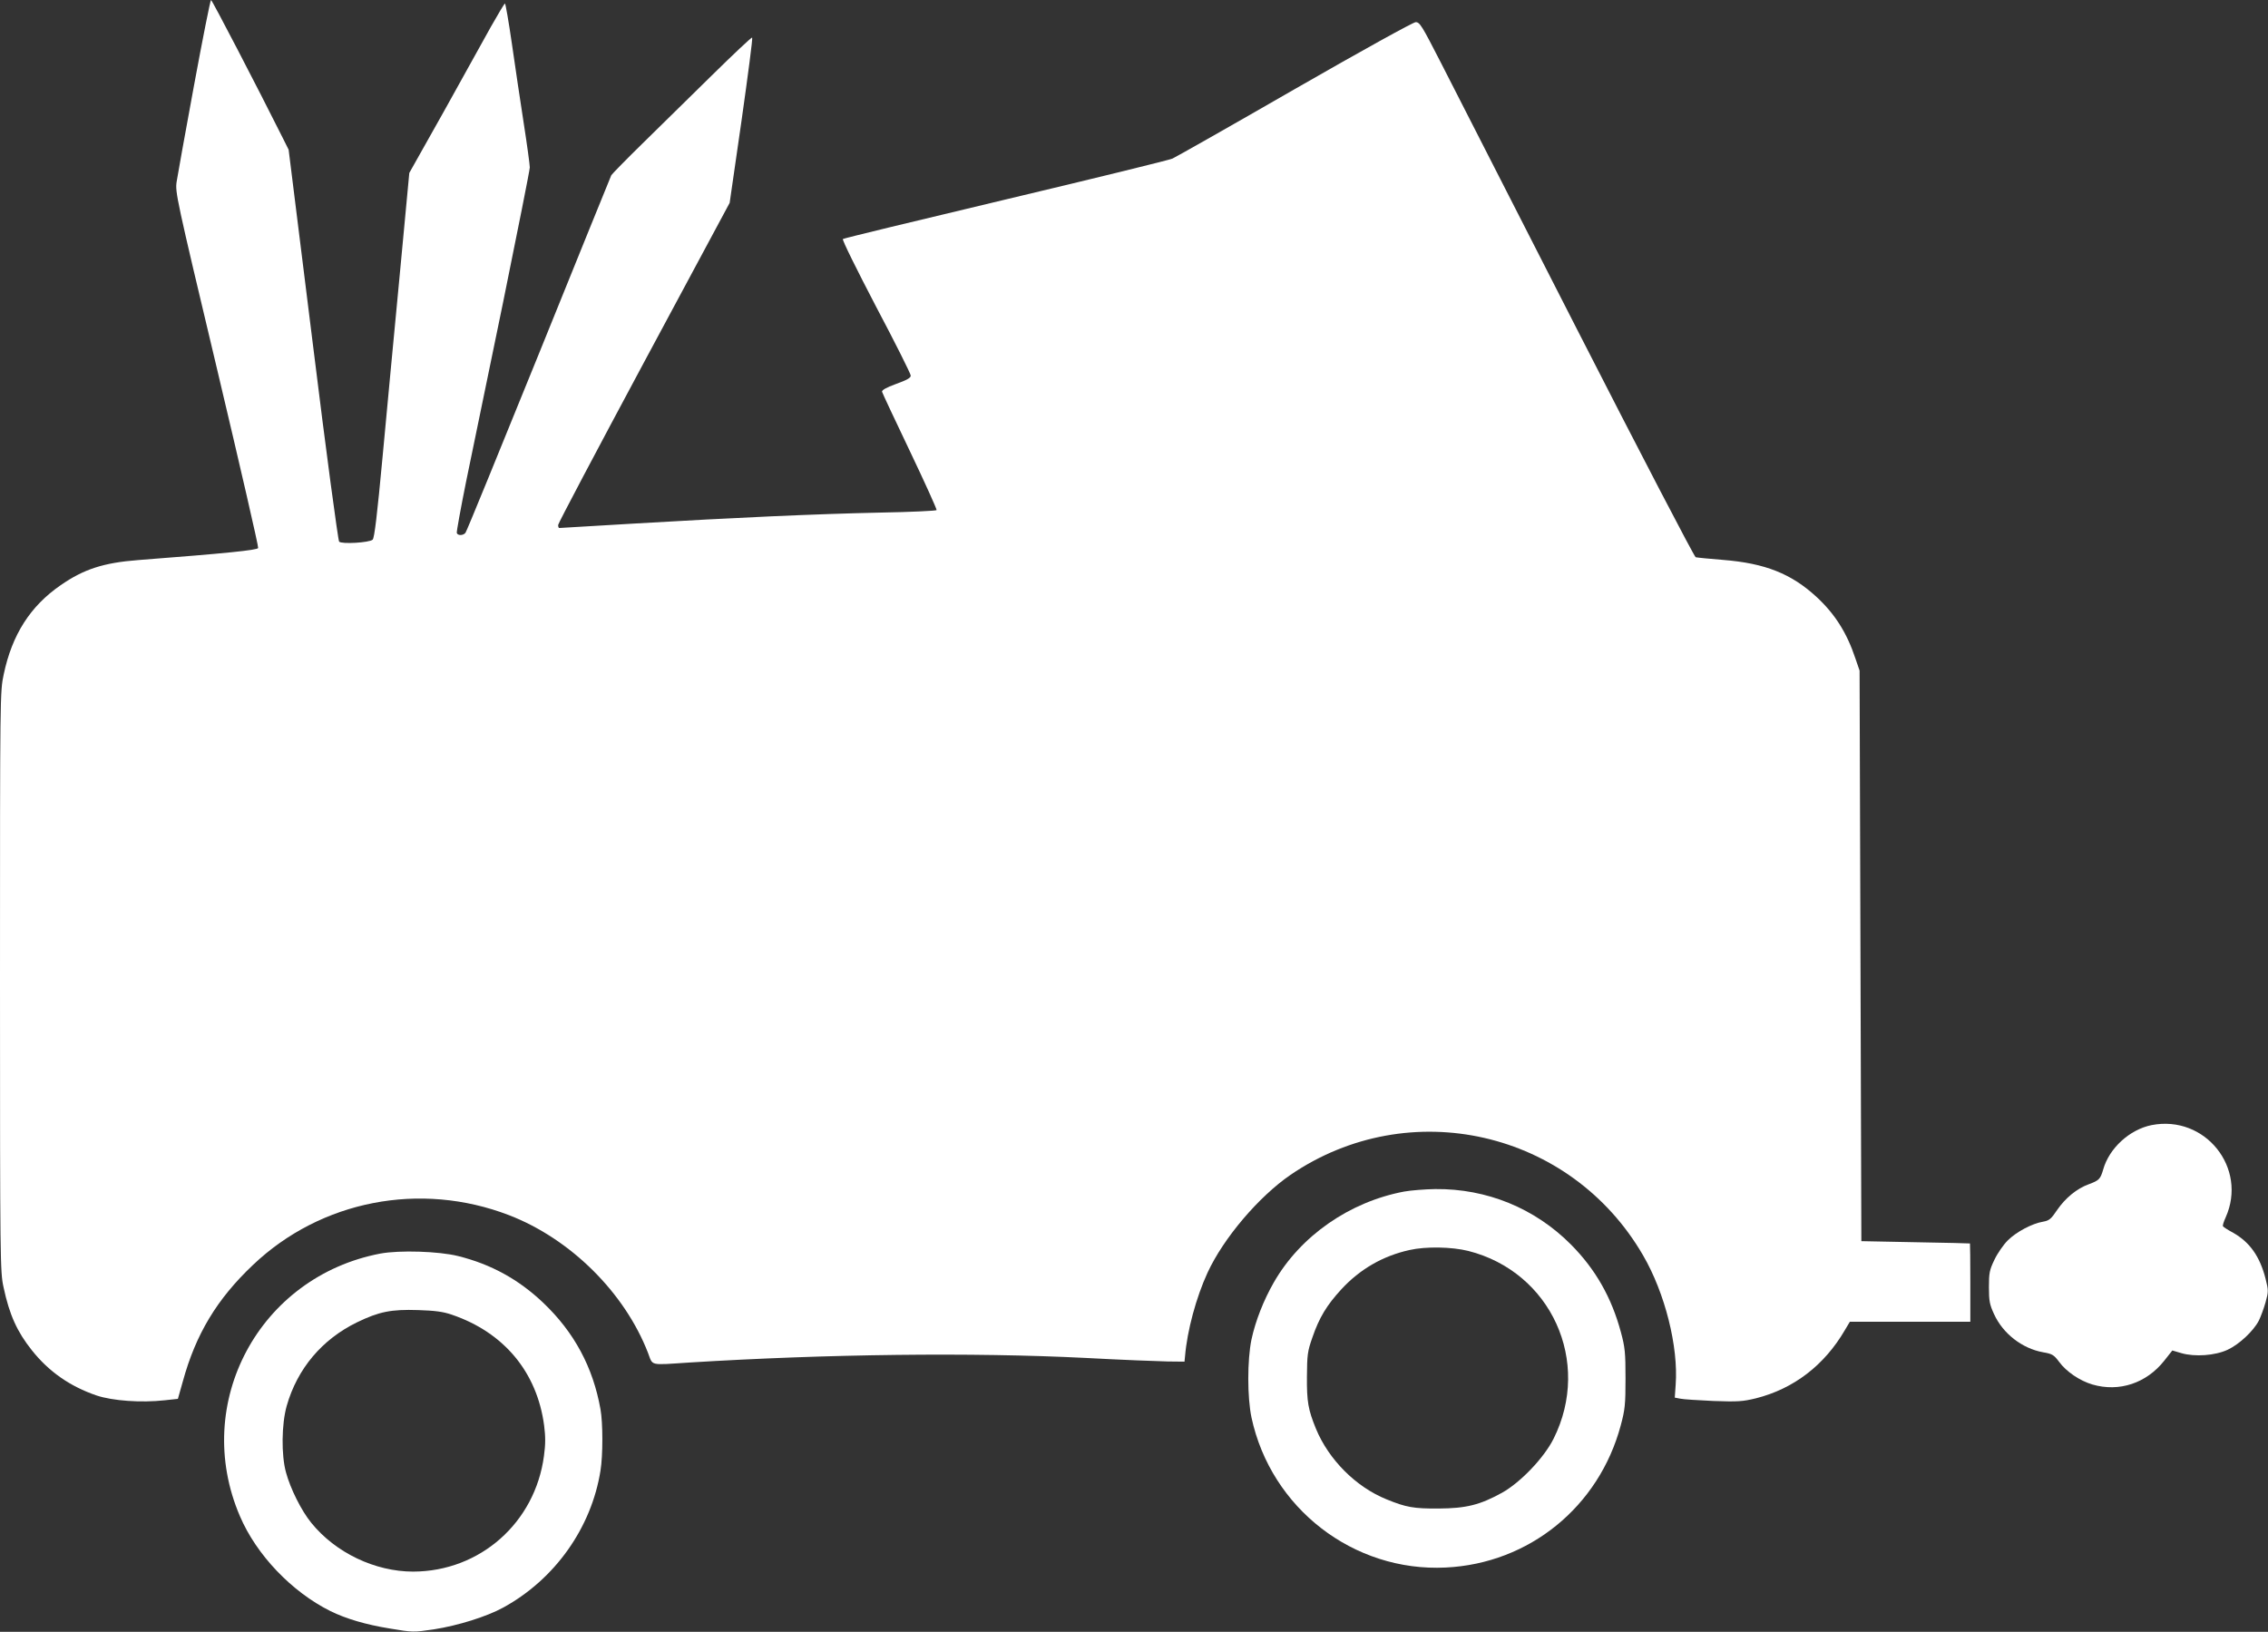 <?xml version="1.0" standalone="no"?>
<!DOCTYPE svg PUBLIC "-//W3C//DTD SVG 20010904//EN"
 "http://www.w3.org/TR/2001/REC-SVG-20010904/DTD/svg10.dtd">
<svg version="1.0" xmlns="http://www.w3.org/2000/svg"
 width="1280pt" height="921pt" viewBox="0 0 1280 921"
 preserveAspectRatio="xMidYMid meet">
<rect x="0" y="0" width="1280" height="921" fill="#333333" stroke="none"/>
<g transform="translate(0,921) scale(0.1,-0.1)"
fill="#ffffff" stroke="none">
<path d="M1095 8728 c-49 -266 -93 -510 -98 -543 -9 -59 -3 -88 228 -1058 130
-548 235 -1003 232 -1010 -5 -12 -182 -30 -677 -68 -195 -15 -307 -51 -438
-142 -171 -118 -274 -279 -321 -503 -21 -97 -21 -117 -21 -1734 0 -1586 1
-1639 20 -1725 33 -156 77 -252 160 -356 96 -121 216 -204 365 -255 90 -30
251 -42 385 -27 l74 8 28 99 c73 266 192 464 396 657 383 364 944 473 1444
281 348 -134 653 -437 785 -777 29 -75 4 -70 233 -55 778 48 1595 58 2235 26
204 -11 413 -19 465 -20 l95 -1 3 30 c12 145 63 333 127 472 90 195 289 429
468 552 671 458 1582 250 1990 -454 124 -213 200 -516 184 -731 l-5 -72 31 -6
c18 -4 102 -9 187 -13 138 -5 165 -3 240 15 213 54 386 186 502 385 l28 47
340 0 340 0 0 220 c0 121 -1 221 -2 222 -2 1 -140 4 -308 7 l-305 6 -5 1610
-5 1610 -24 70 c-48 144 -116 251 -219 346 -142 131 -290 190 -528 209 -77 6
-146 13 -154 15 -8 3 -310 582 -670 1287 -360 706 -707 1384 -770 1508 -104
203 -117 225 -140 225 -14 0 -305 -161 -683 -378 -361 -208 -672 -384 -690
-392 -17 -8 -441 -112 -942 -231 -500 -119 -914 -219 -918 -223 -5 -5 80 -176
187 -381 108 -204 196 -380 196 -390 0 -13 -22 -25 -83 -47 -55 -20 -81 -35
-79 -44 2 -8 73 -159 158 -337 85 -178 152 -327 150 -331 -3 -4 -146 -11 -318
-14 -369 -8 -814 -28 -1390 -62 -229 -14 -419 -25 -422 -25 -3 0 -6 7 -6 17 0
9 218 421 484 917 l484 901 67 464 c36 255 64 466 60 469 -3 3 -105 -93 -228
-214 -122 -120 -298 -293 -390 -383 -93 -91 -172 -172 -177 -180 -4 -9 -189
-464 -410 -1011 -222 -547 -407 -1001 -413 -1007 -12 -16 -44 -17 -49 -1 -2 6
22 138 53 292 32 155 126 610 209 1013 82 403 150 744 150 758 0 15 -15 126
-34 248 -19 122 -49 324 -67 450 -18 125 -36 227 -39 227 -4 0 -39 -60 -80
-132 -40 -73 -160 -289 -266 -479 l-194 -345 -54 -575 c-30 -316 -74 -779 -97
-1029 -30 -323 -46 -458 -56 -466 -20 -17 -175 -26 -189 -11 -6 7 -73 503
-148 1112 l-137 1100 -35 70 c-140 280 -397 775 -403 775 -4 0 -47 -217 -96
-482z"/>
<path d="M12143 2860 c-124 -25 -239 -130 -273 -250 -16 -55 -23 -62 -82 -84
-67 -24 -132 -78 -178 -145 -34 -51 -45 -60 -79 -66 -62 -10 -152 -58 -200
-106 -24 -24 -58 -73 -75 -109 -28 -58 -31 -75 -31 -155 0 -78 4 -98 29 -152
50 -110 159 -194 276 -215 52 -9 61 -14 91 -54 41 -56 117 -107 188 -128 151
-44 305 7 406 135 l45 57 51 -15 c76 -22 190 -14 261 19 65 30 146 106 176
164 11 22 28 68 38 103 17 62 17 67 0 135 -32 125 -89 205 -182 258 -30 16
-56 33 -58 37 -3 4 4 26 15 50 125 279 -116 580 -418 521z"/>
<path d="M7925 2485 c-309 -58 -586 -251 -736 -513 -58 -101 -104 -219 -126
-322 -24 -116 -24 -325 0 -440 110 -513 576 -873 1097 -847 471 23 864 343
987 802 24 89 27 118 27 265 0 146 -3 176 -26 261 -53 197 -144 356 -282 495
-204 205 -475 316 -766 313 -58 -1 -136 -7 -175 -14z m361 -335 c468 -118 699
-626 482 -1060 -54 -108 -187 -247 -291 -305 -125 -69 -203 -88 -357 -89 -142
-1 -185 7 -295 52 -173 70 -326 224 -398 398 -44 108 -52 152 -51 294 1 123 3
143 31 222 38 111 81 182 163 271 105 114 235 189 385 222 93 21 238 18 331
-5z"/>
<path d="M2147 2135 c-684 -130 -1067 -844 -793 -1482 93 -218 292 -427 511
-536 88 -43 198 -76 334 -98 131 -22 134 -22 249 -5 136 21 299 72 392 123
291 159 498 450 549 773 14 84 14 270 0 346 -42 237 -148 435 -324 602 -138
131 -294 217 -480 263 -108 27 -330 34 -438 14z m403 -345 c294 -100 481 -324
521 -626 8 -63 8 -106 -1 -171 -50 -377 -361 -652 -738 -653 -215 0 -438 106
-575 275 -57 70 -118 193 -143 285 -27 98 -25 272 4 375 60 211 200 376 397
472 124 60 192 74 345 69 95 -3 141 -9 190 -26z"/>
</g>
</svg>
